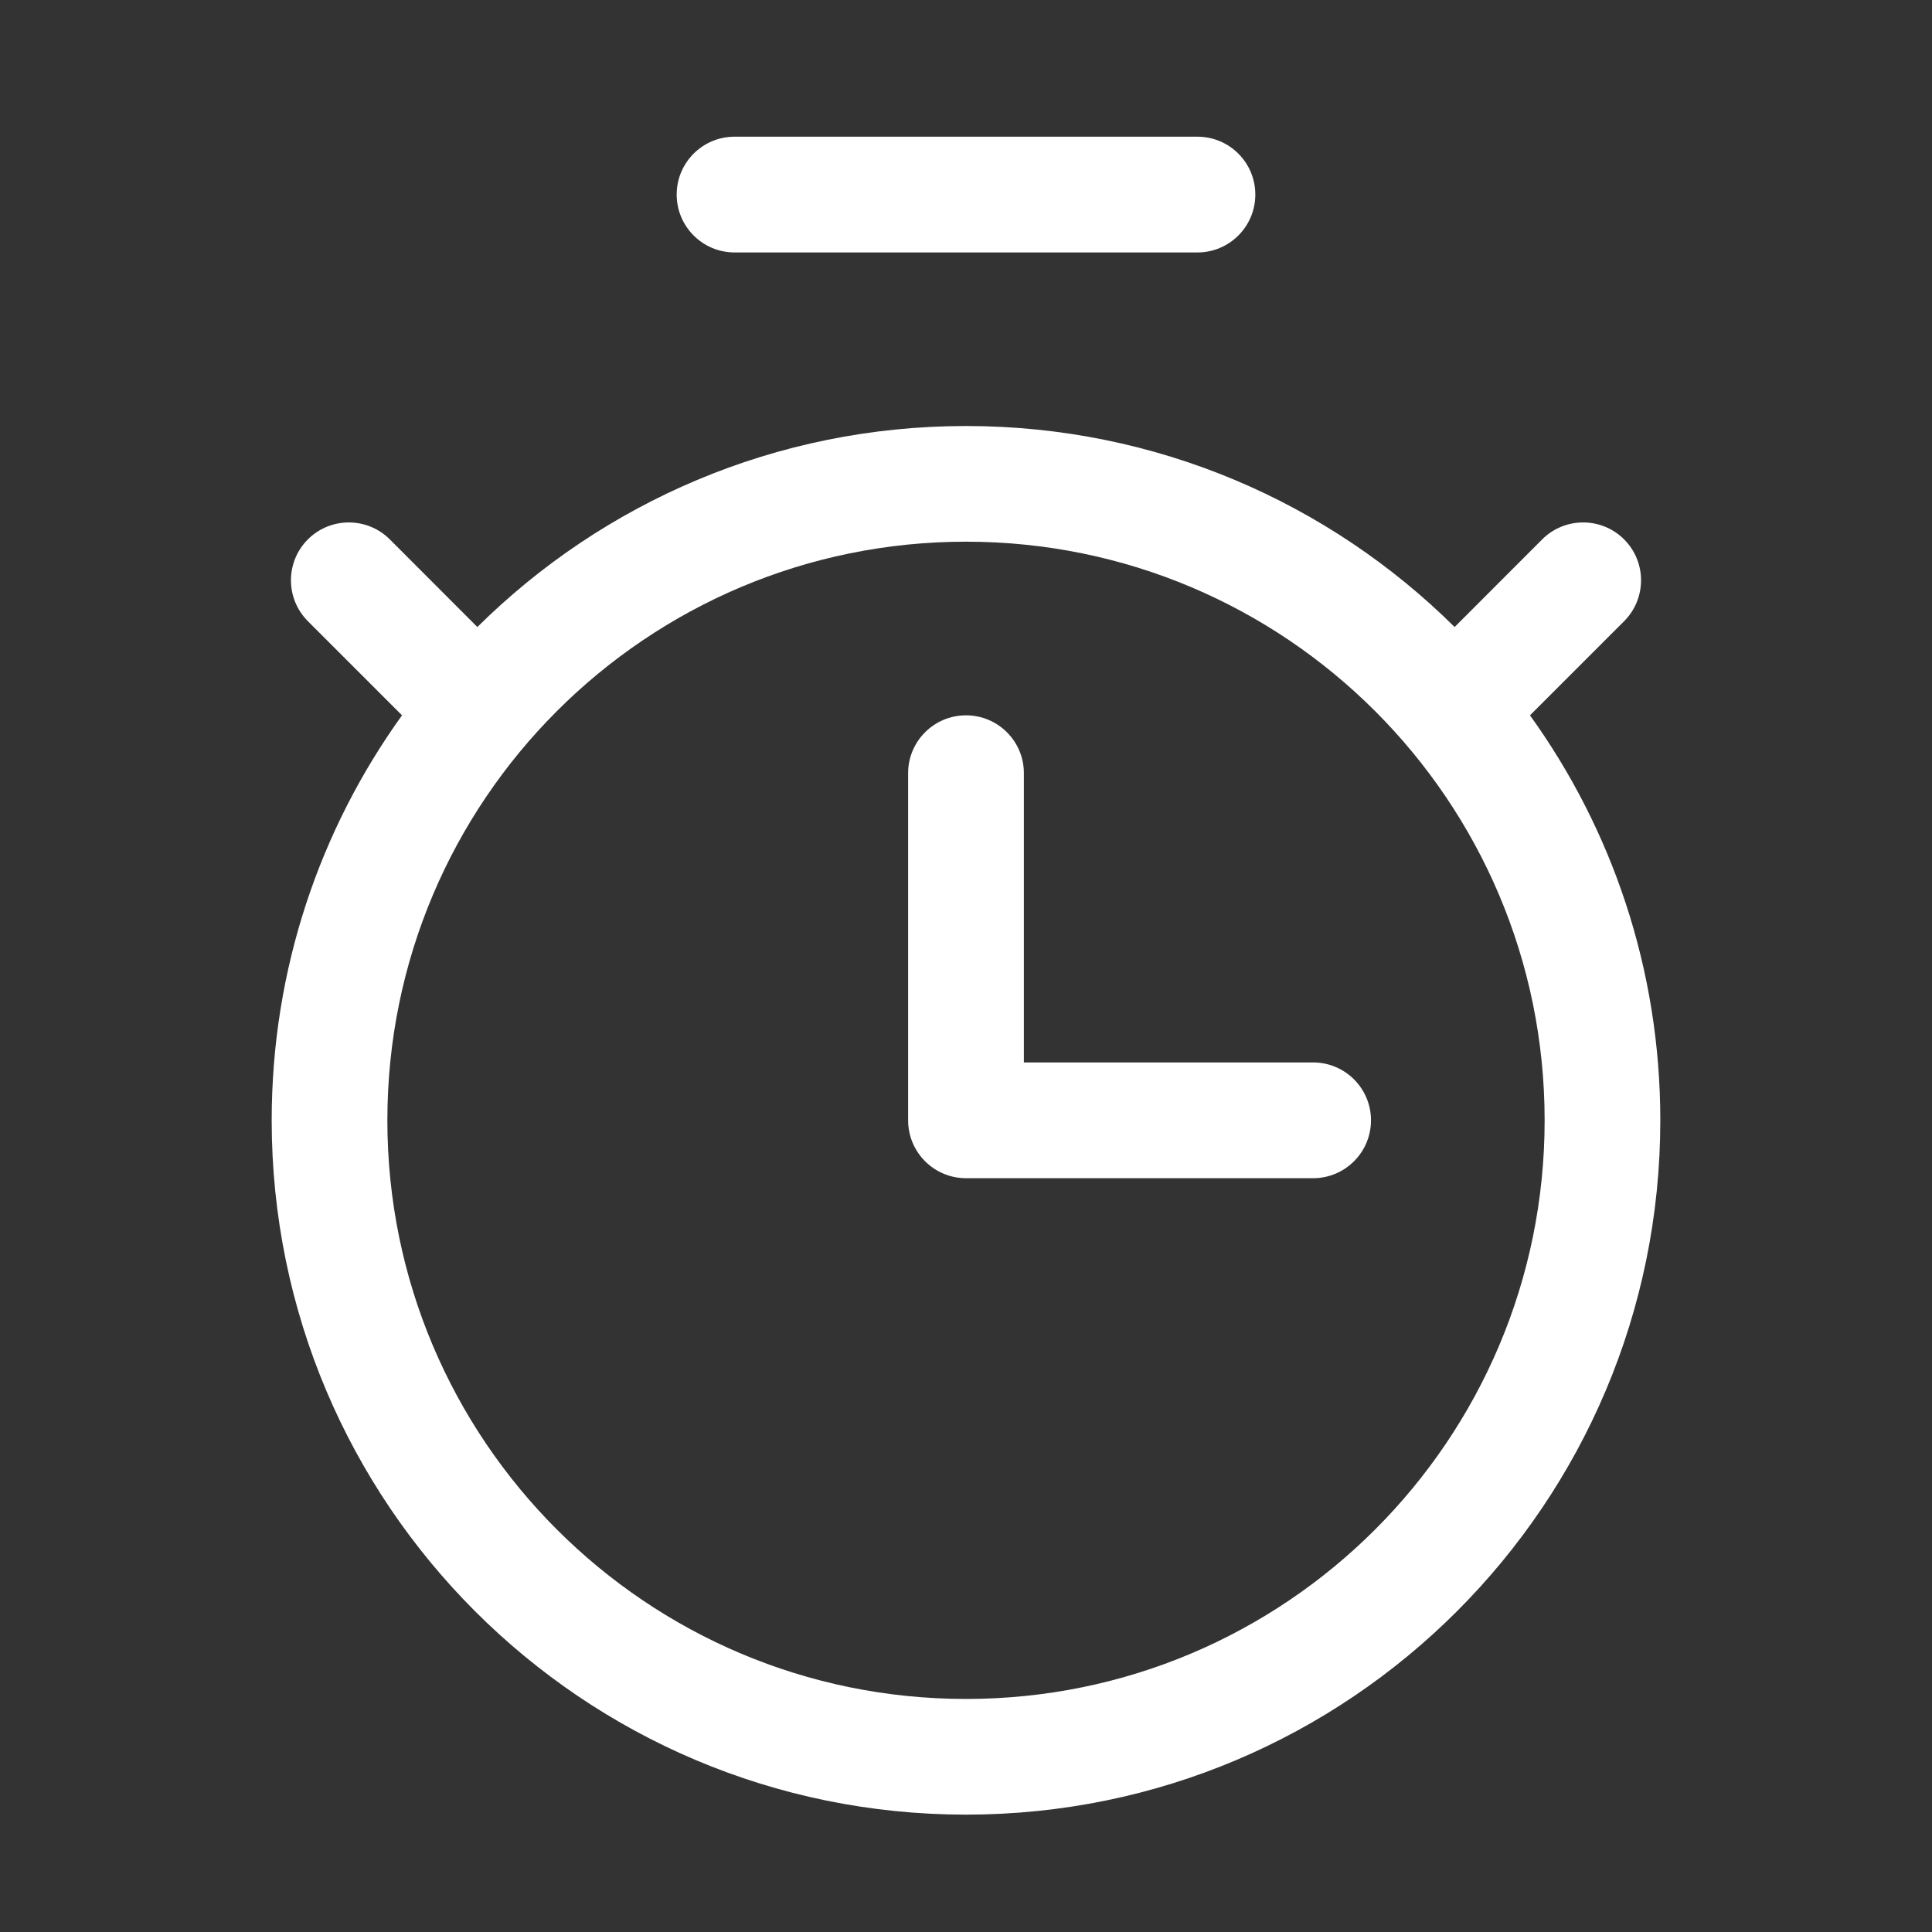 <svg width="24" height="24" viewBox="0 0 24 24" fill="none" xmlns="http://www.w3.org/2000/svg">
<rect x="0" y="0" width="24" height="24" fill="#333333" stroke="none"/>
<path d="M8.406 2.417C8.406 2.02 8.728 1.698 9.125 1.698H14.875C15.272 1.698 15.594 2.02 15.594 2.417C15.594 2.814 15.272 3.136 14.875 3.136H9.125C8.728 3.136 8.406 2.814 8.406 2.417Z" fill="white"/>
<path d="M12.719 9.604C12.719 9.208 12.397 8.886 12 8.886C11.603 8.886 11.281 9.208 11.281 9.604V13.917C11.281 14.314 11.603 14.636 12 14.636H16.312C16.709 14.636 17.031 14.314 17.031 13.917C17.031 13.52 16.709 13.198 16.312 13.198H12.719V9.604Z" fill="white"/>
<path fill-rule="evenodd" clip-rule="evenodd" d="M20.625 13.917C20.625 18.68 16.764 22.542 12 22.542C7.237 22.542 3.375 18.68 3.375 13.917C3.375 12.039 3.975 10.302 4.994 8.886L3.825 7.717C3.544 7.436 3.544 6.981 3.825 6.7C4.106 6.42 4.561 6.42 4.842 6.7L5.93 7.789C7.489 6.245 9.633 5.292 12 5.292C14.367 5.292 16.511 6.245 18.07 7.789L19.158 6.7C19.439 6.42 19.894 6.42 20.175 6.7C20.456 6.981 20.456 7.436 20.175 7.717L19.006 8.886C20.025 10.302 20.625 12.039 20.625 13.917ZM19.188 13.917C19.188 17.887 15.97 21.105 12 21.105C8.03 21.105 4.812 17.887 4.812 13.917C4.812 9.947 8.03 6.729 12 6.729C15.97 6.729 19.188 9.947 19.188 13.917Z" fill="white"/>
</svg>
